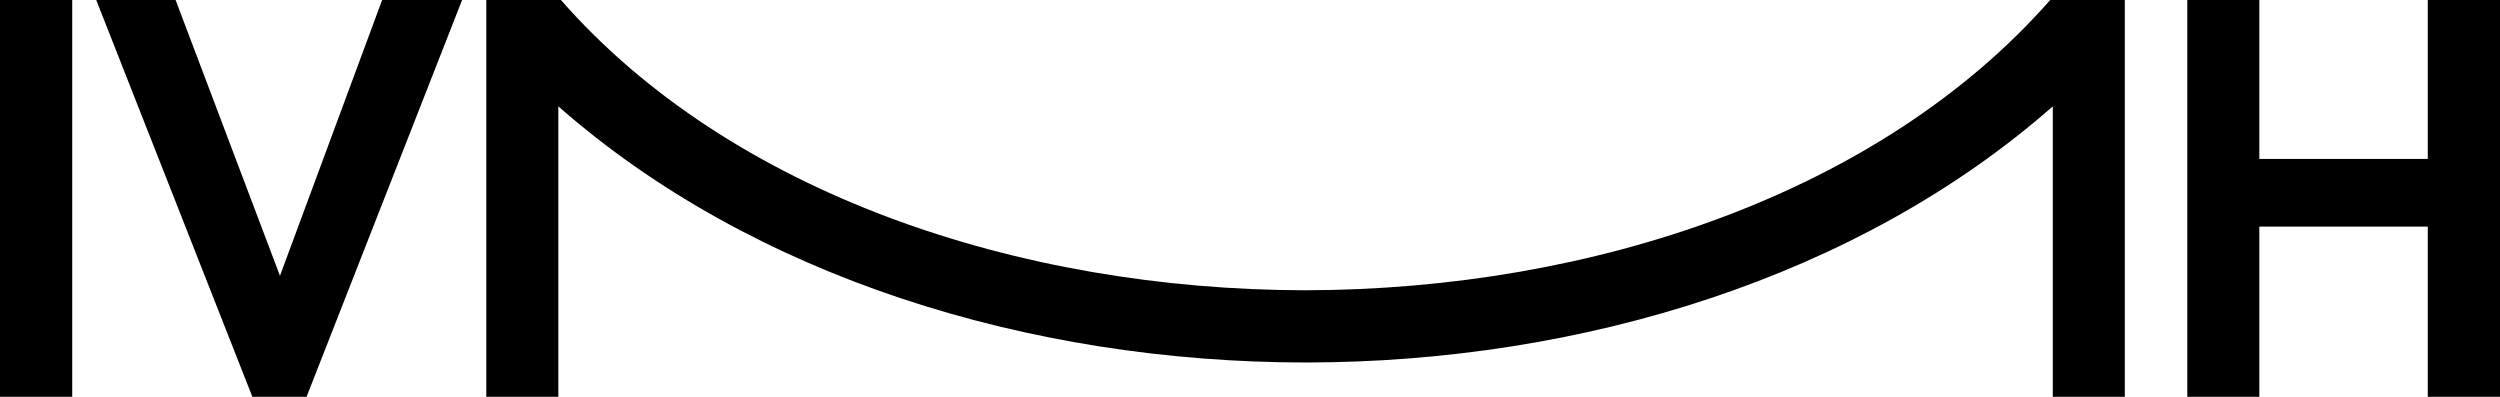 <svg xmlns="http://www.w3.org/2000/svg" id="Layer_1" viewBox="0 0 1260 200"><rect width="36.4" height="200"></rect><polygon points="192.6 0 141.1 139 88.5 0 48.5 0 127.2 200 154.5 200 232.9 0 192.6 0"></polygon><polygon points="1223.6 80.1 1138.7 80.1 1138.7 0 1102.4 0 1102.4 200 1138.7 200 1138.7 114.2 1223.6 114.2 1223.6 200 1260 200 1260 0 1223.6 0 1223.6 80.1"></polygon><path d="M1034.6,200h36.3V0h-37.6c-85.5,97.3-230.3,146-375.3,146.3-145-.2-289.9-48.9-375.3-146.3h-37.6v200h36.3V53.6c97.8,86,237.2,129,376.6,129.1,139.5-.1,278.8-43.1,376.6-129.1v146.4h0Z"></path></svg>